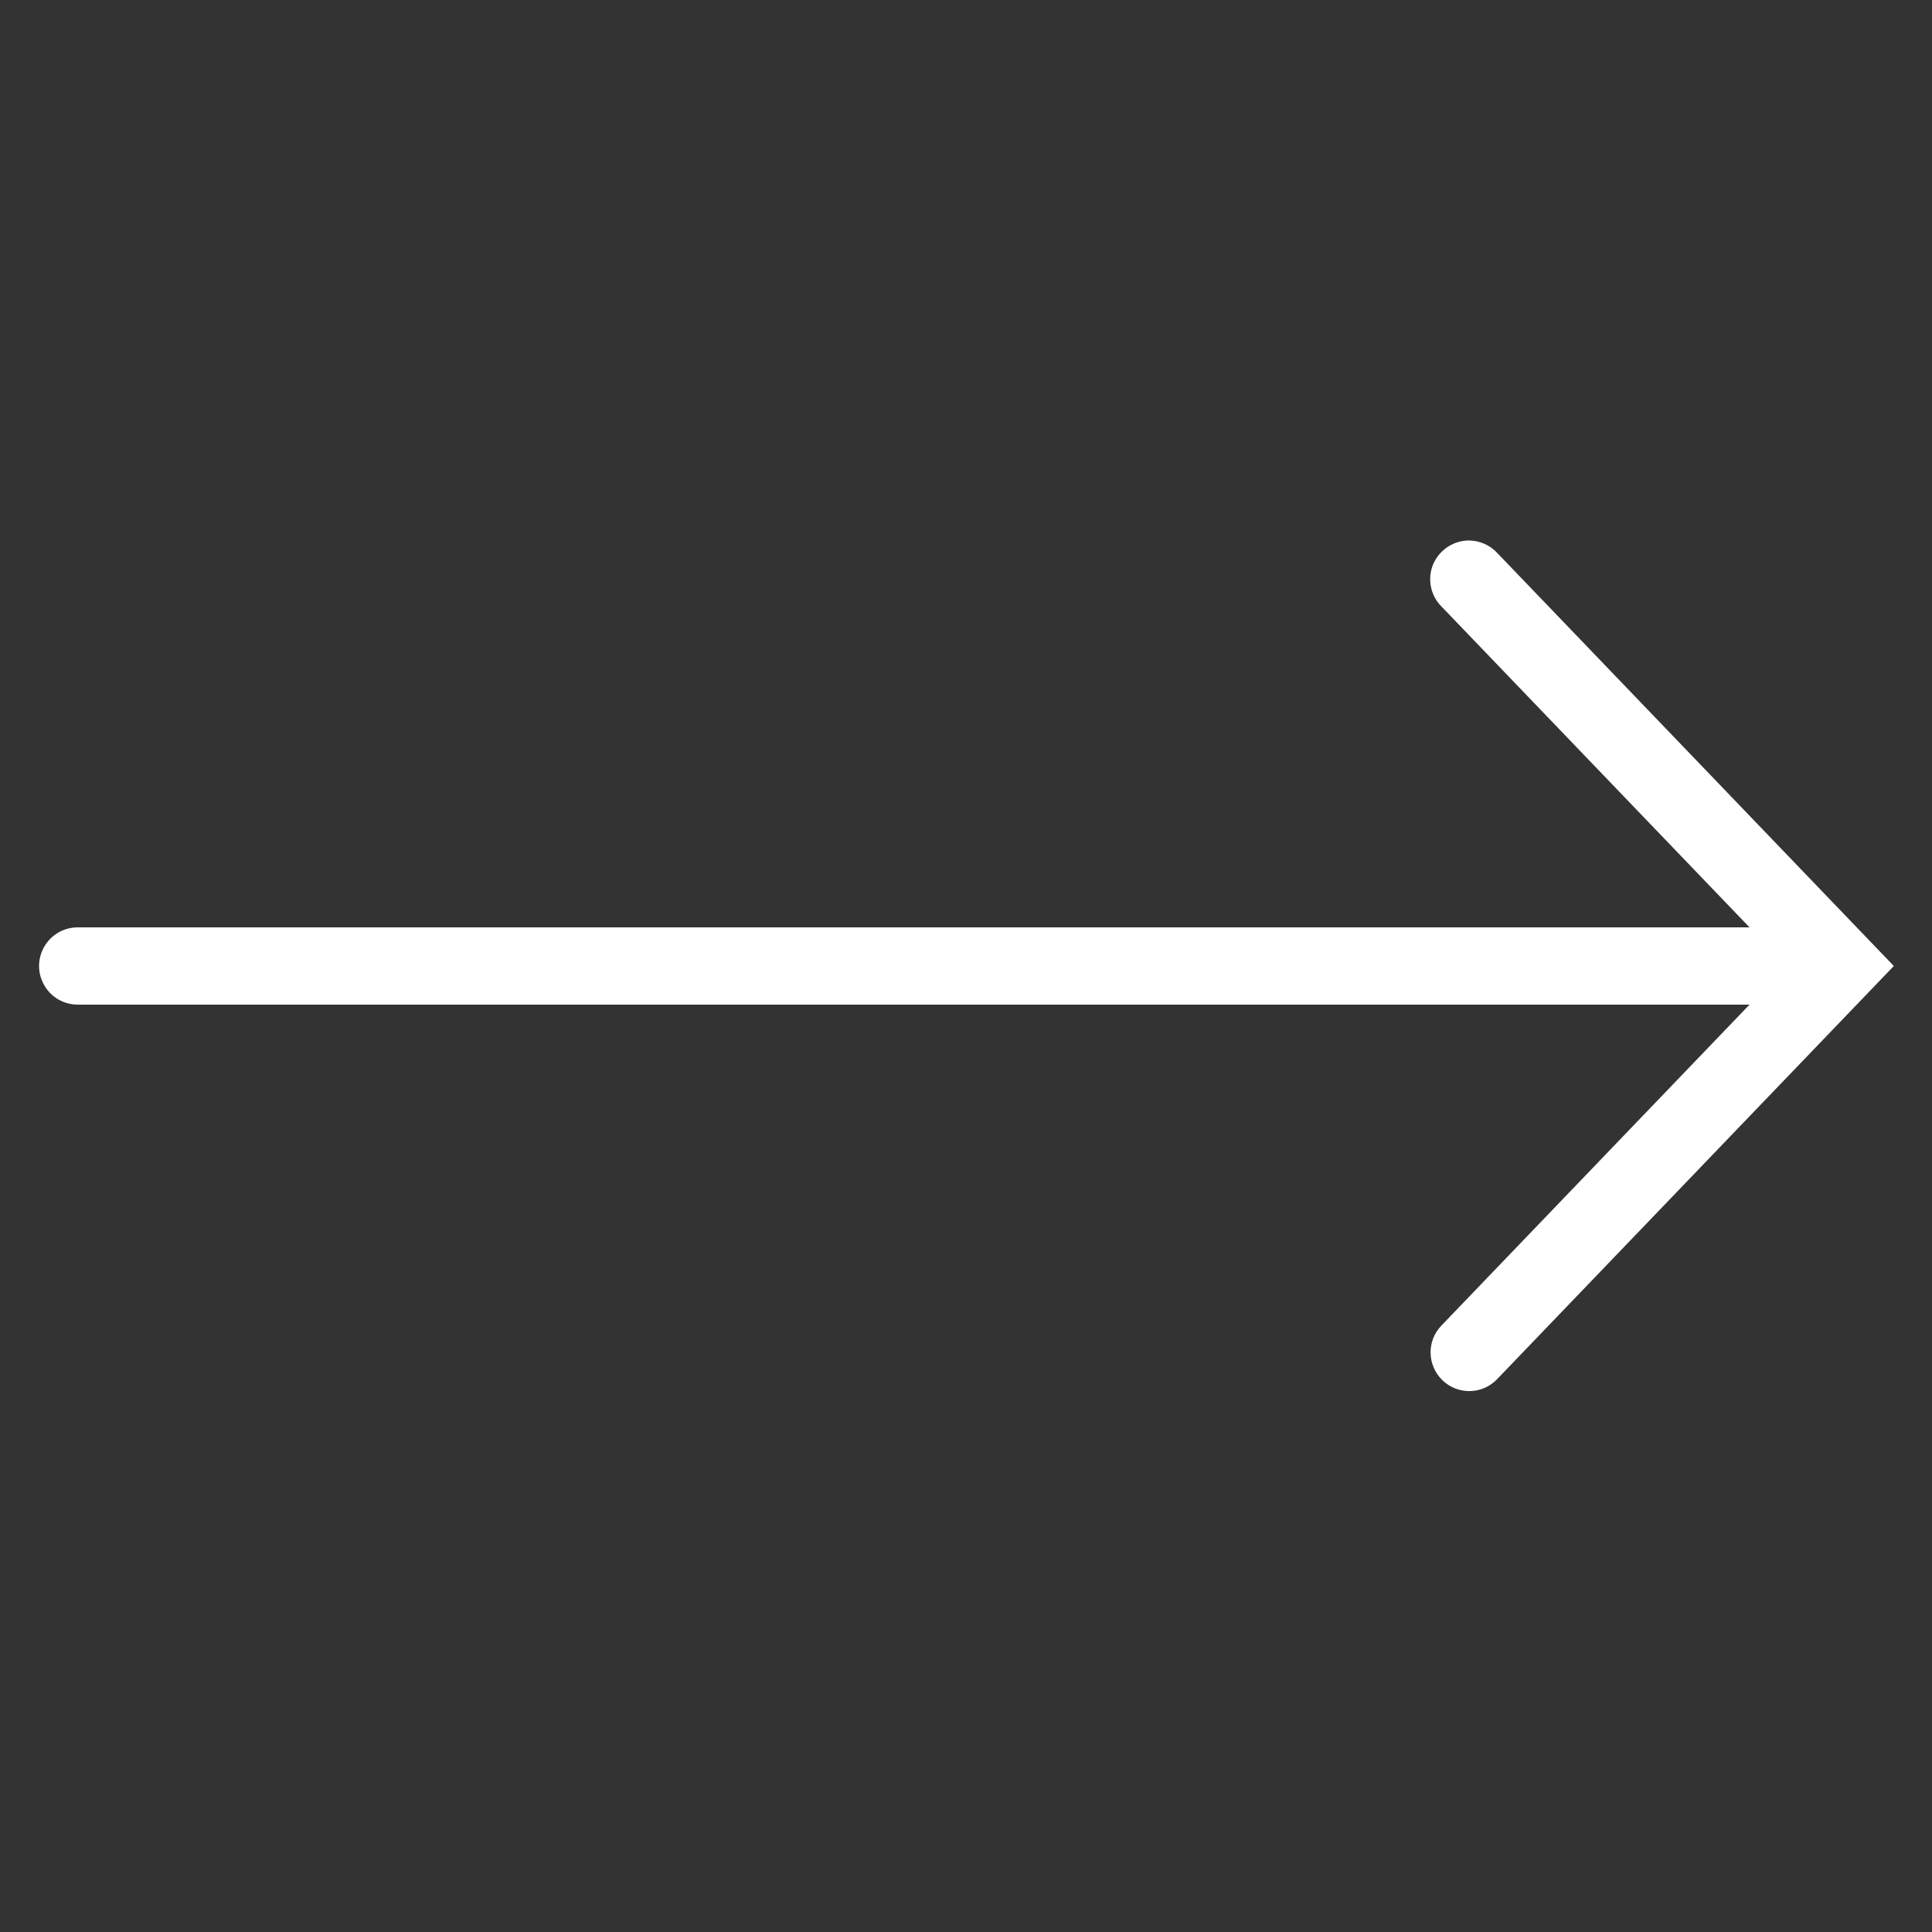 <svg xmlns="http://www.w3.org/2000/svg" x="0px" y="0px"
width="24" height="24"
viewBox="0 0 226 226"
style=" fill:#000000;"><rect x="0" y="0" width="226" height="226" fill="#333333" stroke="none"/><g fill="none" fill-rule="nonzero" stroke="none" stroke-width="1" stroke-linecap="butt" stroke-linejoin="miter" stroke-miterlimit="10" stroke-dasharray="" stroke-dashoffset="0" font-family="none" font-weight="none" font-size="none" text-anchor="none" style="mix-blend-mode: normal"><path d="M0,226v-226h226v226z" fill="none"></path><g fill="#ffffff"><path d="M171.919,63.227c-1.836,-0.035 -3.514,1.059 -4.255,2.737c-0.724,1.695 -0.353,3.655 0.936,4.961l36.054,37.555h-195.508c-1.624,-0.018 -3.143,0.83 -3.955,2.242c-0.83,1.413 -0.83,3.143 0,4.555c0.812,1.413 2.331,2.26 3.955,2.242h195.508l-36.054,37.555c-1.73,1.801 -1.66,4.661 0.141,6.392c1.801,1.73 4.661,1.677 6.392,-0.141l46.401,-48.325l-46.401,-48.325c-0.83,-0.9 -1.995,-1.413 -3.213,-1.448z"></path></g></g></svg>